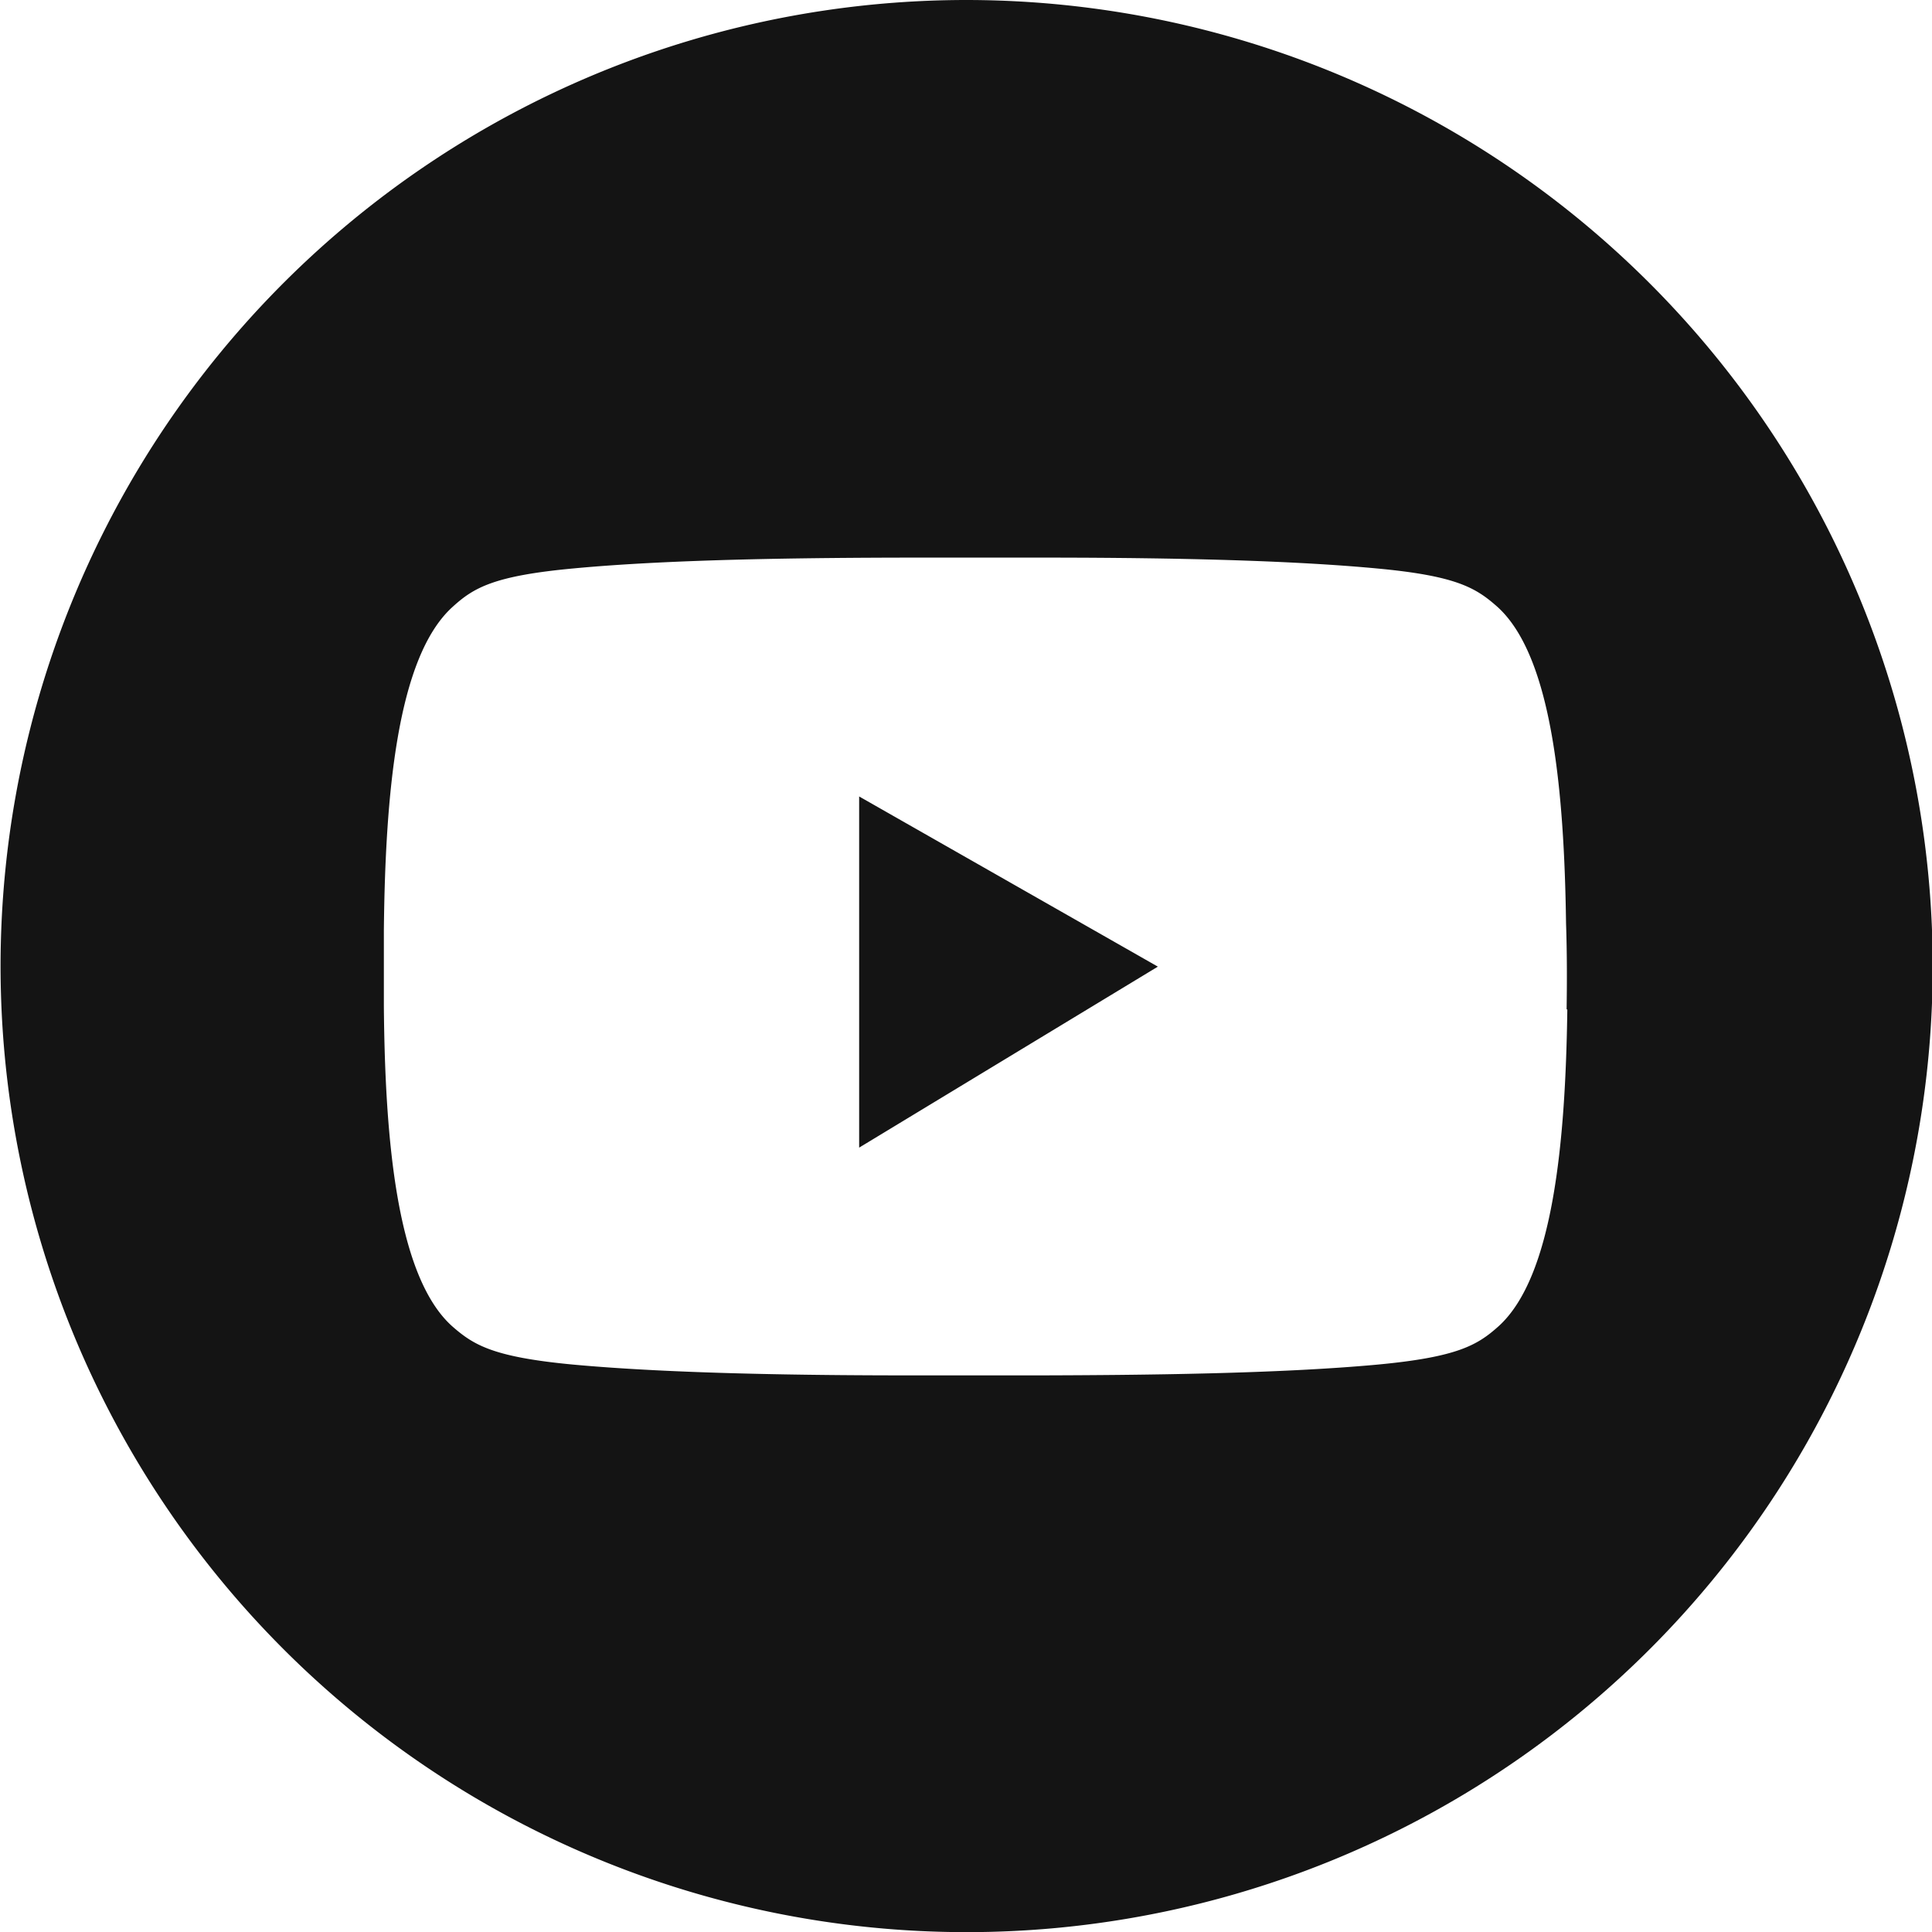 <svg xmlns="http://www.w3.org/2000/svg" viewBox="0 0 135.89 135.89" fill="#141414" xmlns:v="https://vecta.io/nano"><path d="M68 0a67.95 67.95 0 1 0 67.94 68A68 68 0 0 0 68 0zm42.24 71c-.13 9.37-1 18.79-4.82 22.27-1.49 1.34-2.89 2.18-8.52 2.71-7 .65-16.59.74-23.81.76h-8.98c-7.21 0-16.76-.11-23.8-.76-5.63-.53-7-1.37-8.52-2.71-3.87-3.49-4.71-13.04-4.79-22.5v-5.33c.1-9.53.92-19.21 4.83-22.75 1.48-1.35 2.89-2.19 8.52-2.71 7-.66 16.59-.75 23.8-.76H73c7.22 0 16.76.1 23.81.76 5.63.52 7 1.36 8.52 2.71 3.83 3.47 4.69 12.89 4.82 22.27.07 2.04.07 4.04.04 6.04zm-49.81 9.72l21.01-12.73-21.01-11.97v24.7z"/></svg>